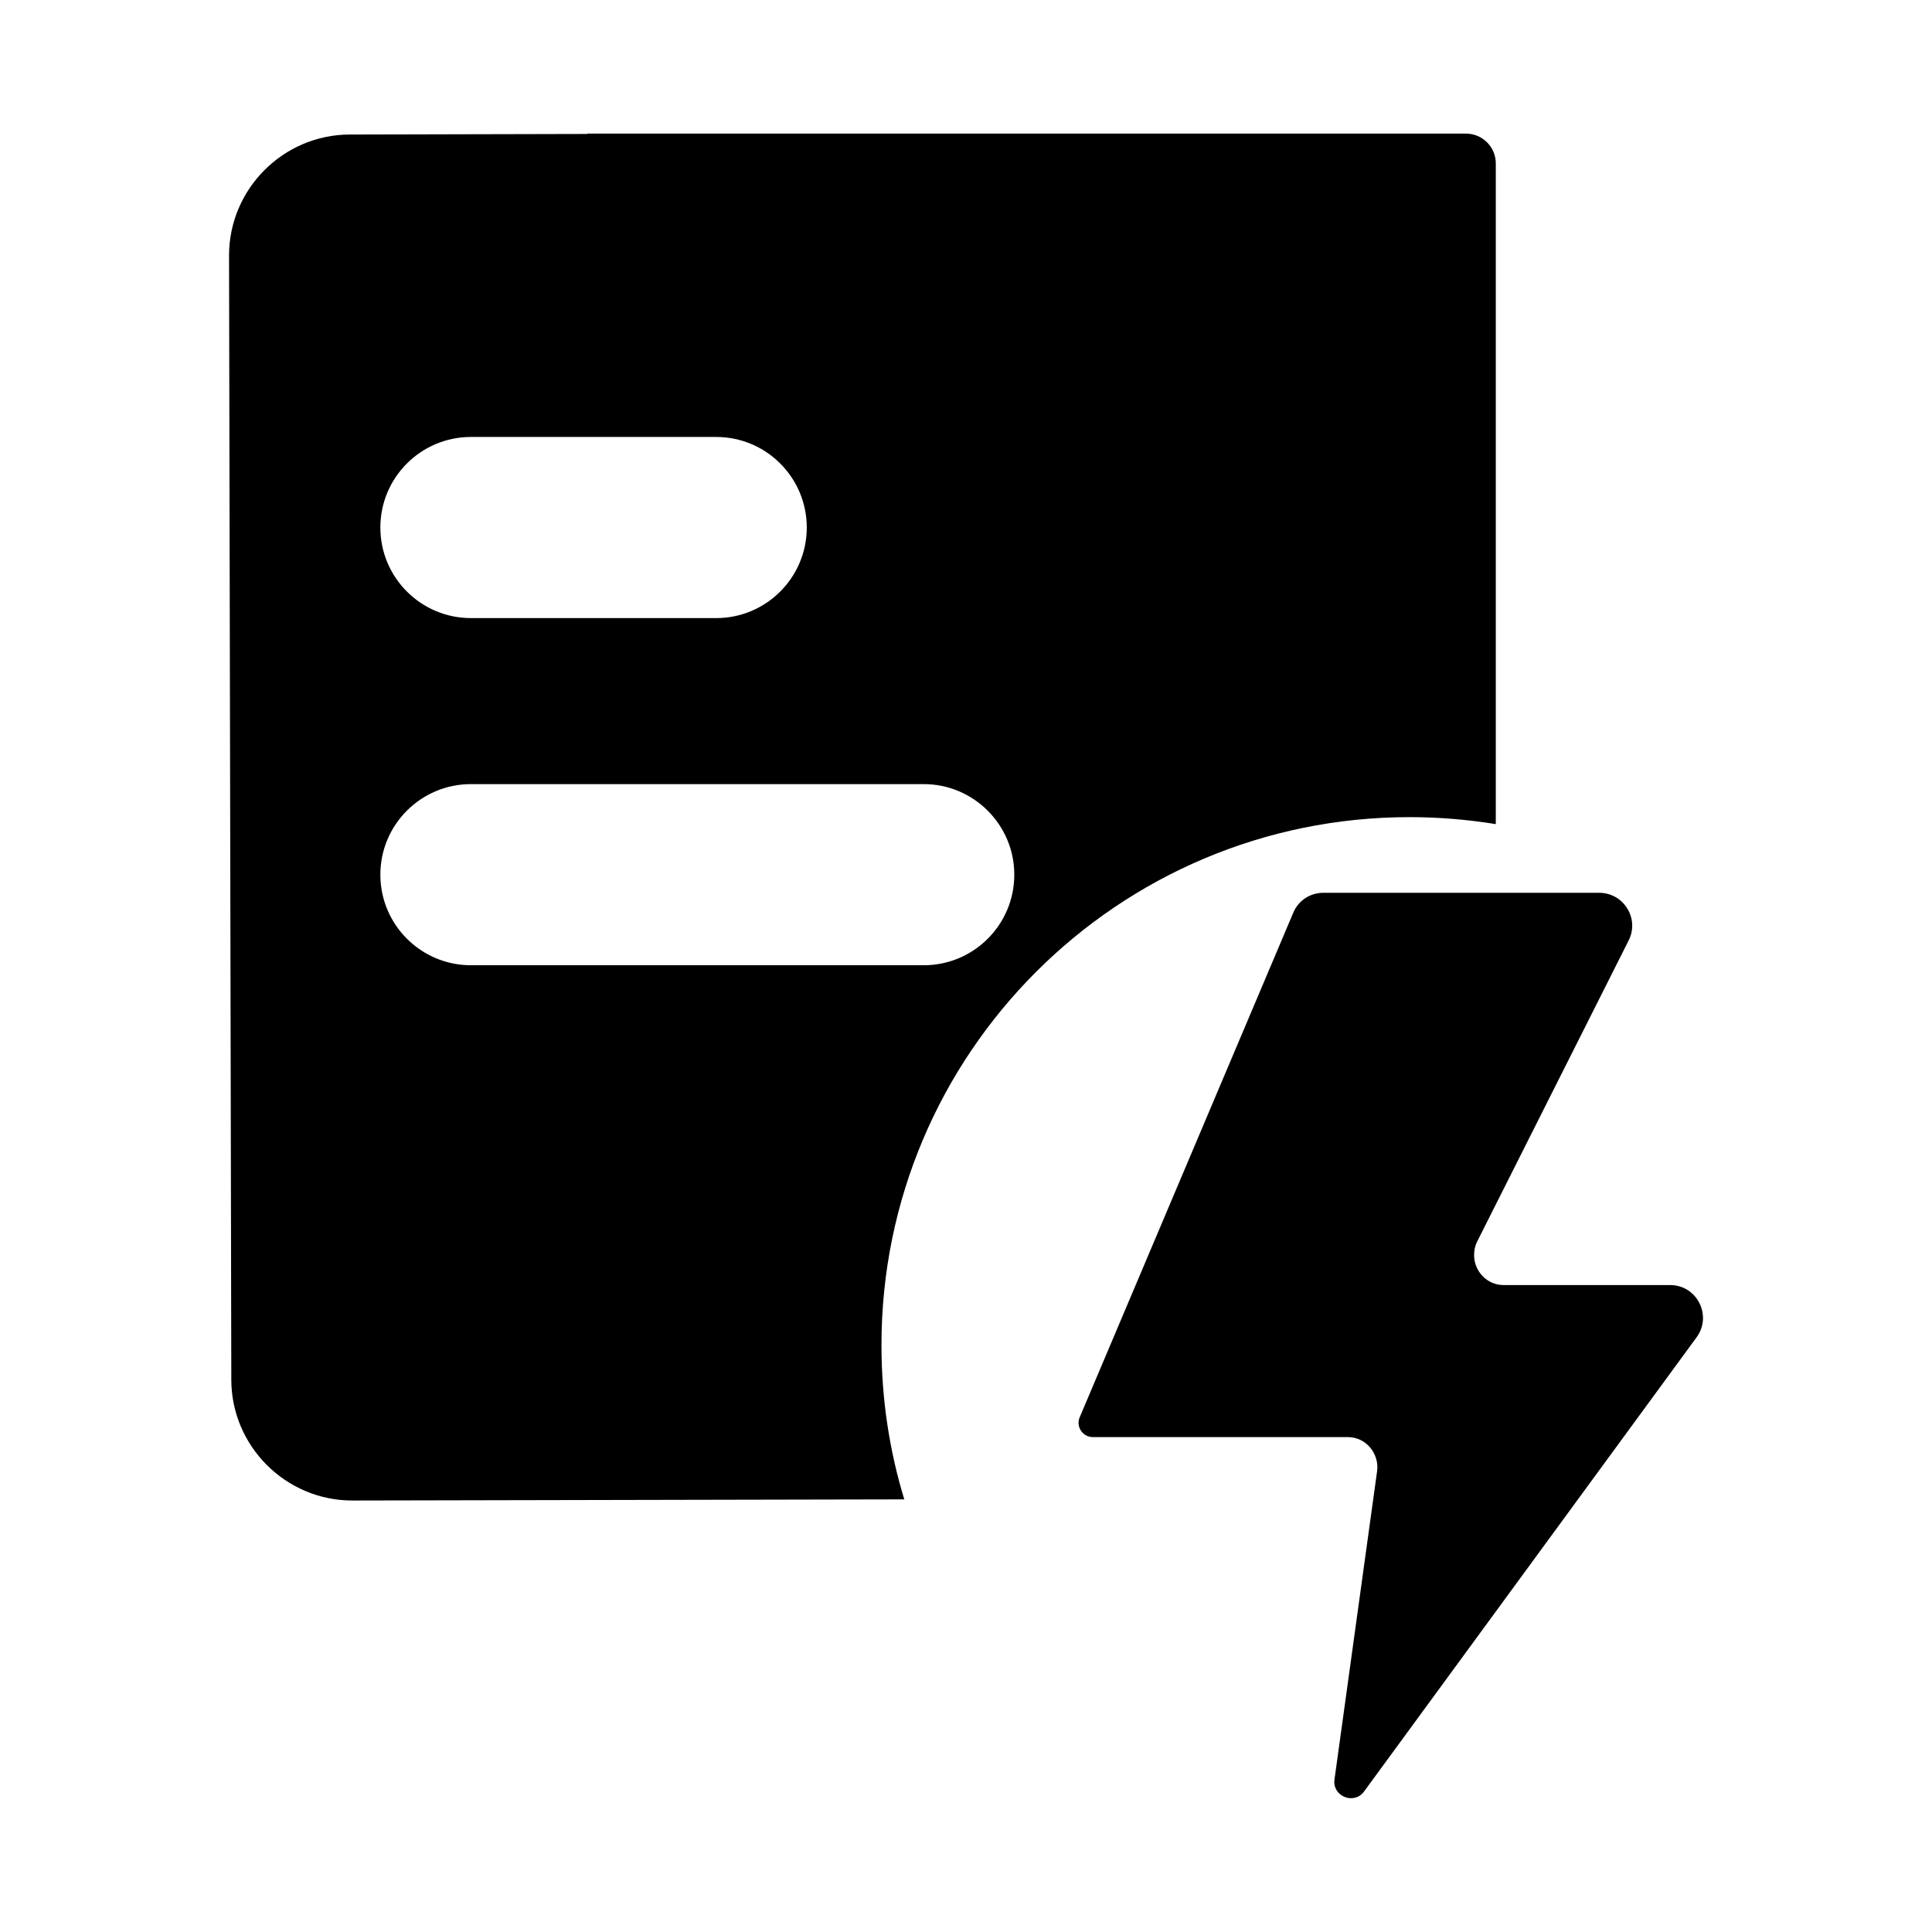 <?xml version="1.0" standalone="no"?><!DOCTYPE svg PUBLIC "-//W3C//DTD SVG 1.1//EN" "http://www.w3.org/Graphics/SVG/1.1/DTD/svg11.dtd"><svg t="1729580578673" class="icon" viewBox="0 0 1024 1024" version="1.1" xmlns="http://www.w3.org/2000/svg" p-id="3700" data-spm-anchor-id="a313x.search_index.0.i0.7ddc3a81ObenWb" xmlns:xlink="http://www.w3.org/1999/xlink" width="200" height="200"><path d="M747.1 433.1c15.6 0 30.9 1.3 45.7 3.7v-350c0.1-8.9-7.1-16-15.9-16H311.3v0.2l-126 0.3c-35.2 0.1-63.9 28.9-63.9 64.1l1.2 596c0.1 35.2 28.9 63.9 64.1 63.9l292.6-0.6c-7.9-25.8-12.1-53.3-12.1-81.7-0.1-154.5 125.3-279.9 279.9-279.9zM249.6 231.6h130c26.5 0 48 21.5 48 48s-21.5 48-48 48h-130c-26.5 0-48-21.5-48-48s21.5-48 48-48z m240 280h-240c-26.5 0-48-21.5-48-48s21.5-48 48-48h240c26.4 0 48 21.5 48 48s-21.5 48-48 48z" p-id="3701"></path><path d="M885.2 681.1h-88.4c-8.5 0-15.5-7.2-15.5-15.9 0-2.5 0.5-4.9 1.6-7.1l80.3-159.6c5.9-11.6-2.6-25.3-15.6-25.3H701.4c-7 0-13.3 4.1-16 10.7L572.3 751.1c-2.2 5 1.5 10.6 7 10.6h135.2c4.5 0 8.7 2 11.7 5.5 2.9 3.5 4.3 8 3.7 12.5l-22.6 163.5c-1.2 8.9 10.4 13.6 15.7 6.3l176.3-240.8c8.3-11.5 0.1-27.6-14.1-27.6z" p-id="3702"></path></svg>